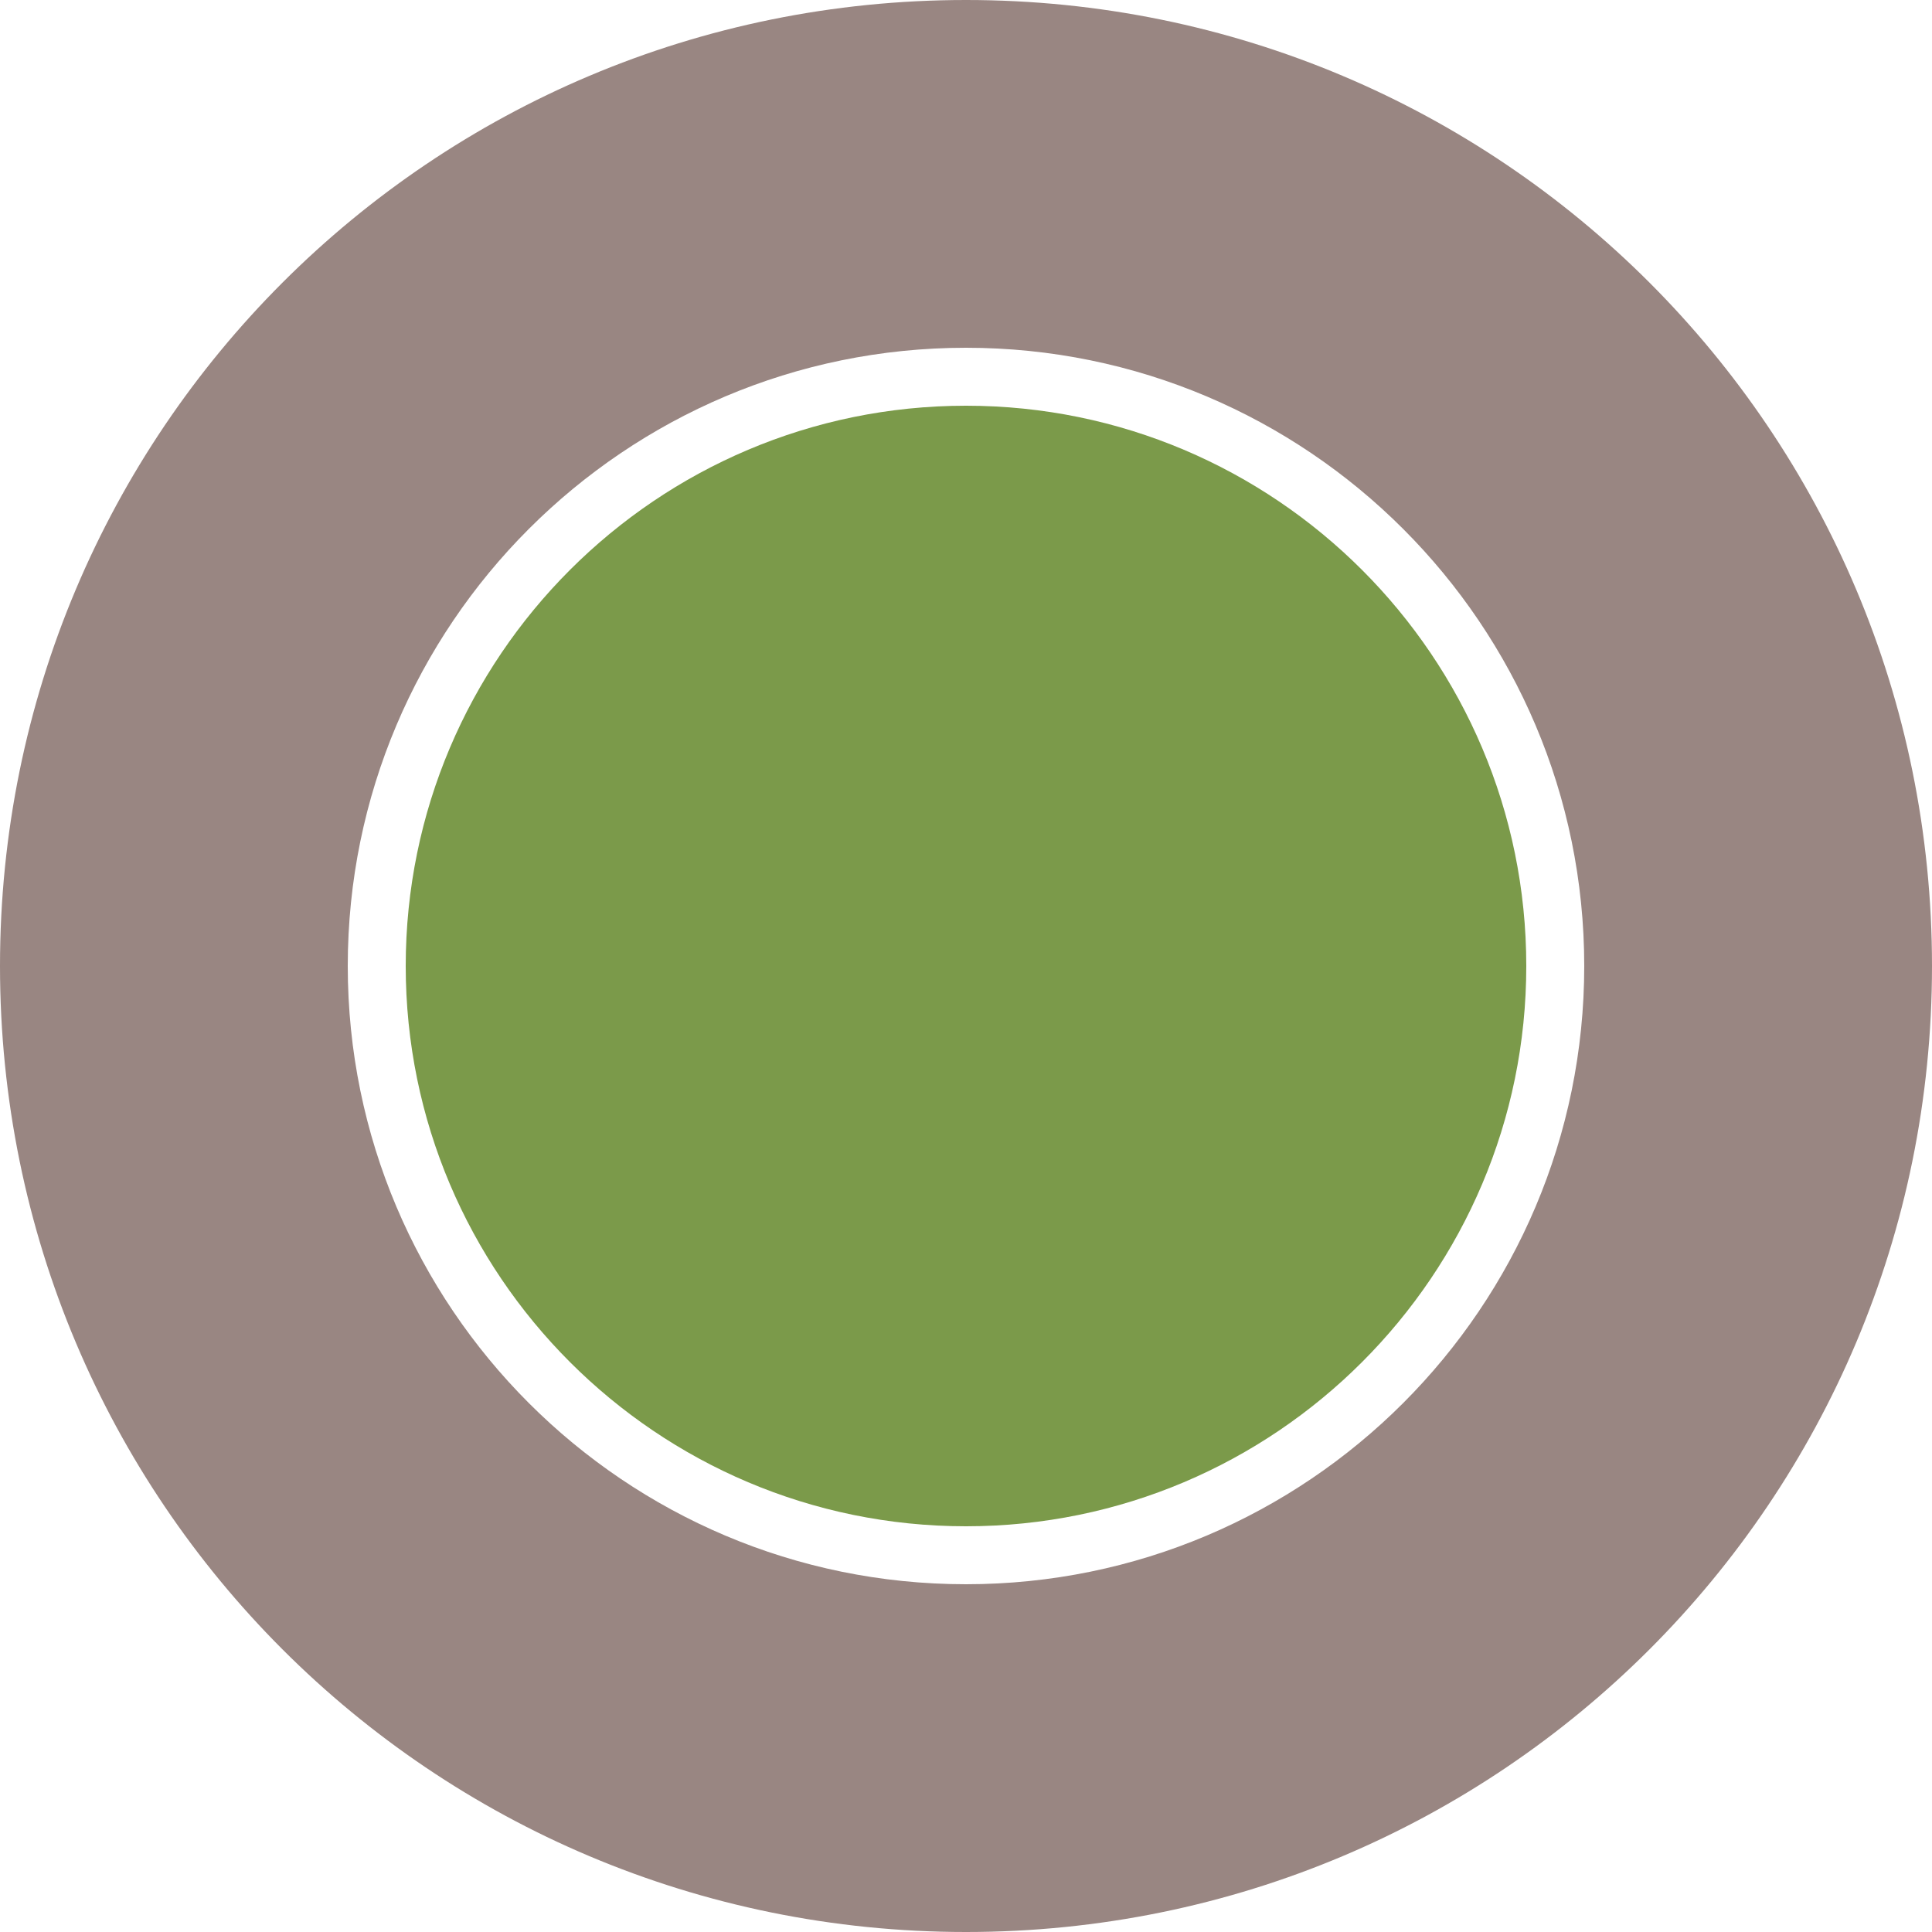 <?xml version="1.0" encoding="utf-8"?>
<!-- Generator: Adobe Illustrator 23.1.1, SVG Export Plug-In . SVG Version: 6.00 Build 0)  -->
<svg version="1.1" id="Livello_1" xmlns="http://www.w3.org/2000/svg" xmlns:xlink="http://www.w3.org/1999/xlink" x="0px" y="0px"
	 width="30px" height="30px" viewBox="0 0 30 30" style="enable-background:new 0 0 30 30;" xml:space="preserve">
<style type="text/css">
	.st0{fill-rule:evenodd;clip-rule:evenodd;fill:#998682;}
	.st1{fill-rule:evenodd;clip-rule:evenodd;fill:#7B9A4A;}
</style>
<g>
	<g id="Livello_x0020_1_2_">
		<path class="st0" d="M15,0C6.7,0,0,6.7,0,15s6.7,15,15,15s15-6.7,15-15S23.3,0,15,0z M15,24.6c-5.3,0-9.6-4.3-9.6-9.6
			S9.7,5.4,15,5.4s9.6,4.3,9.6,9.6S20.3,24.6,15,24.6z"/>
		<path class="st1" d="M15,6.3c-4.8,0-8.7,3.9-8.7,8.7s3.9,8.7,8.7,8.7s8.7-3.9,8.7-8.7S19.8,6.3,15,6.3z"/>
	</g>
</g>
</svg>
